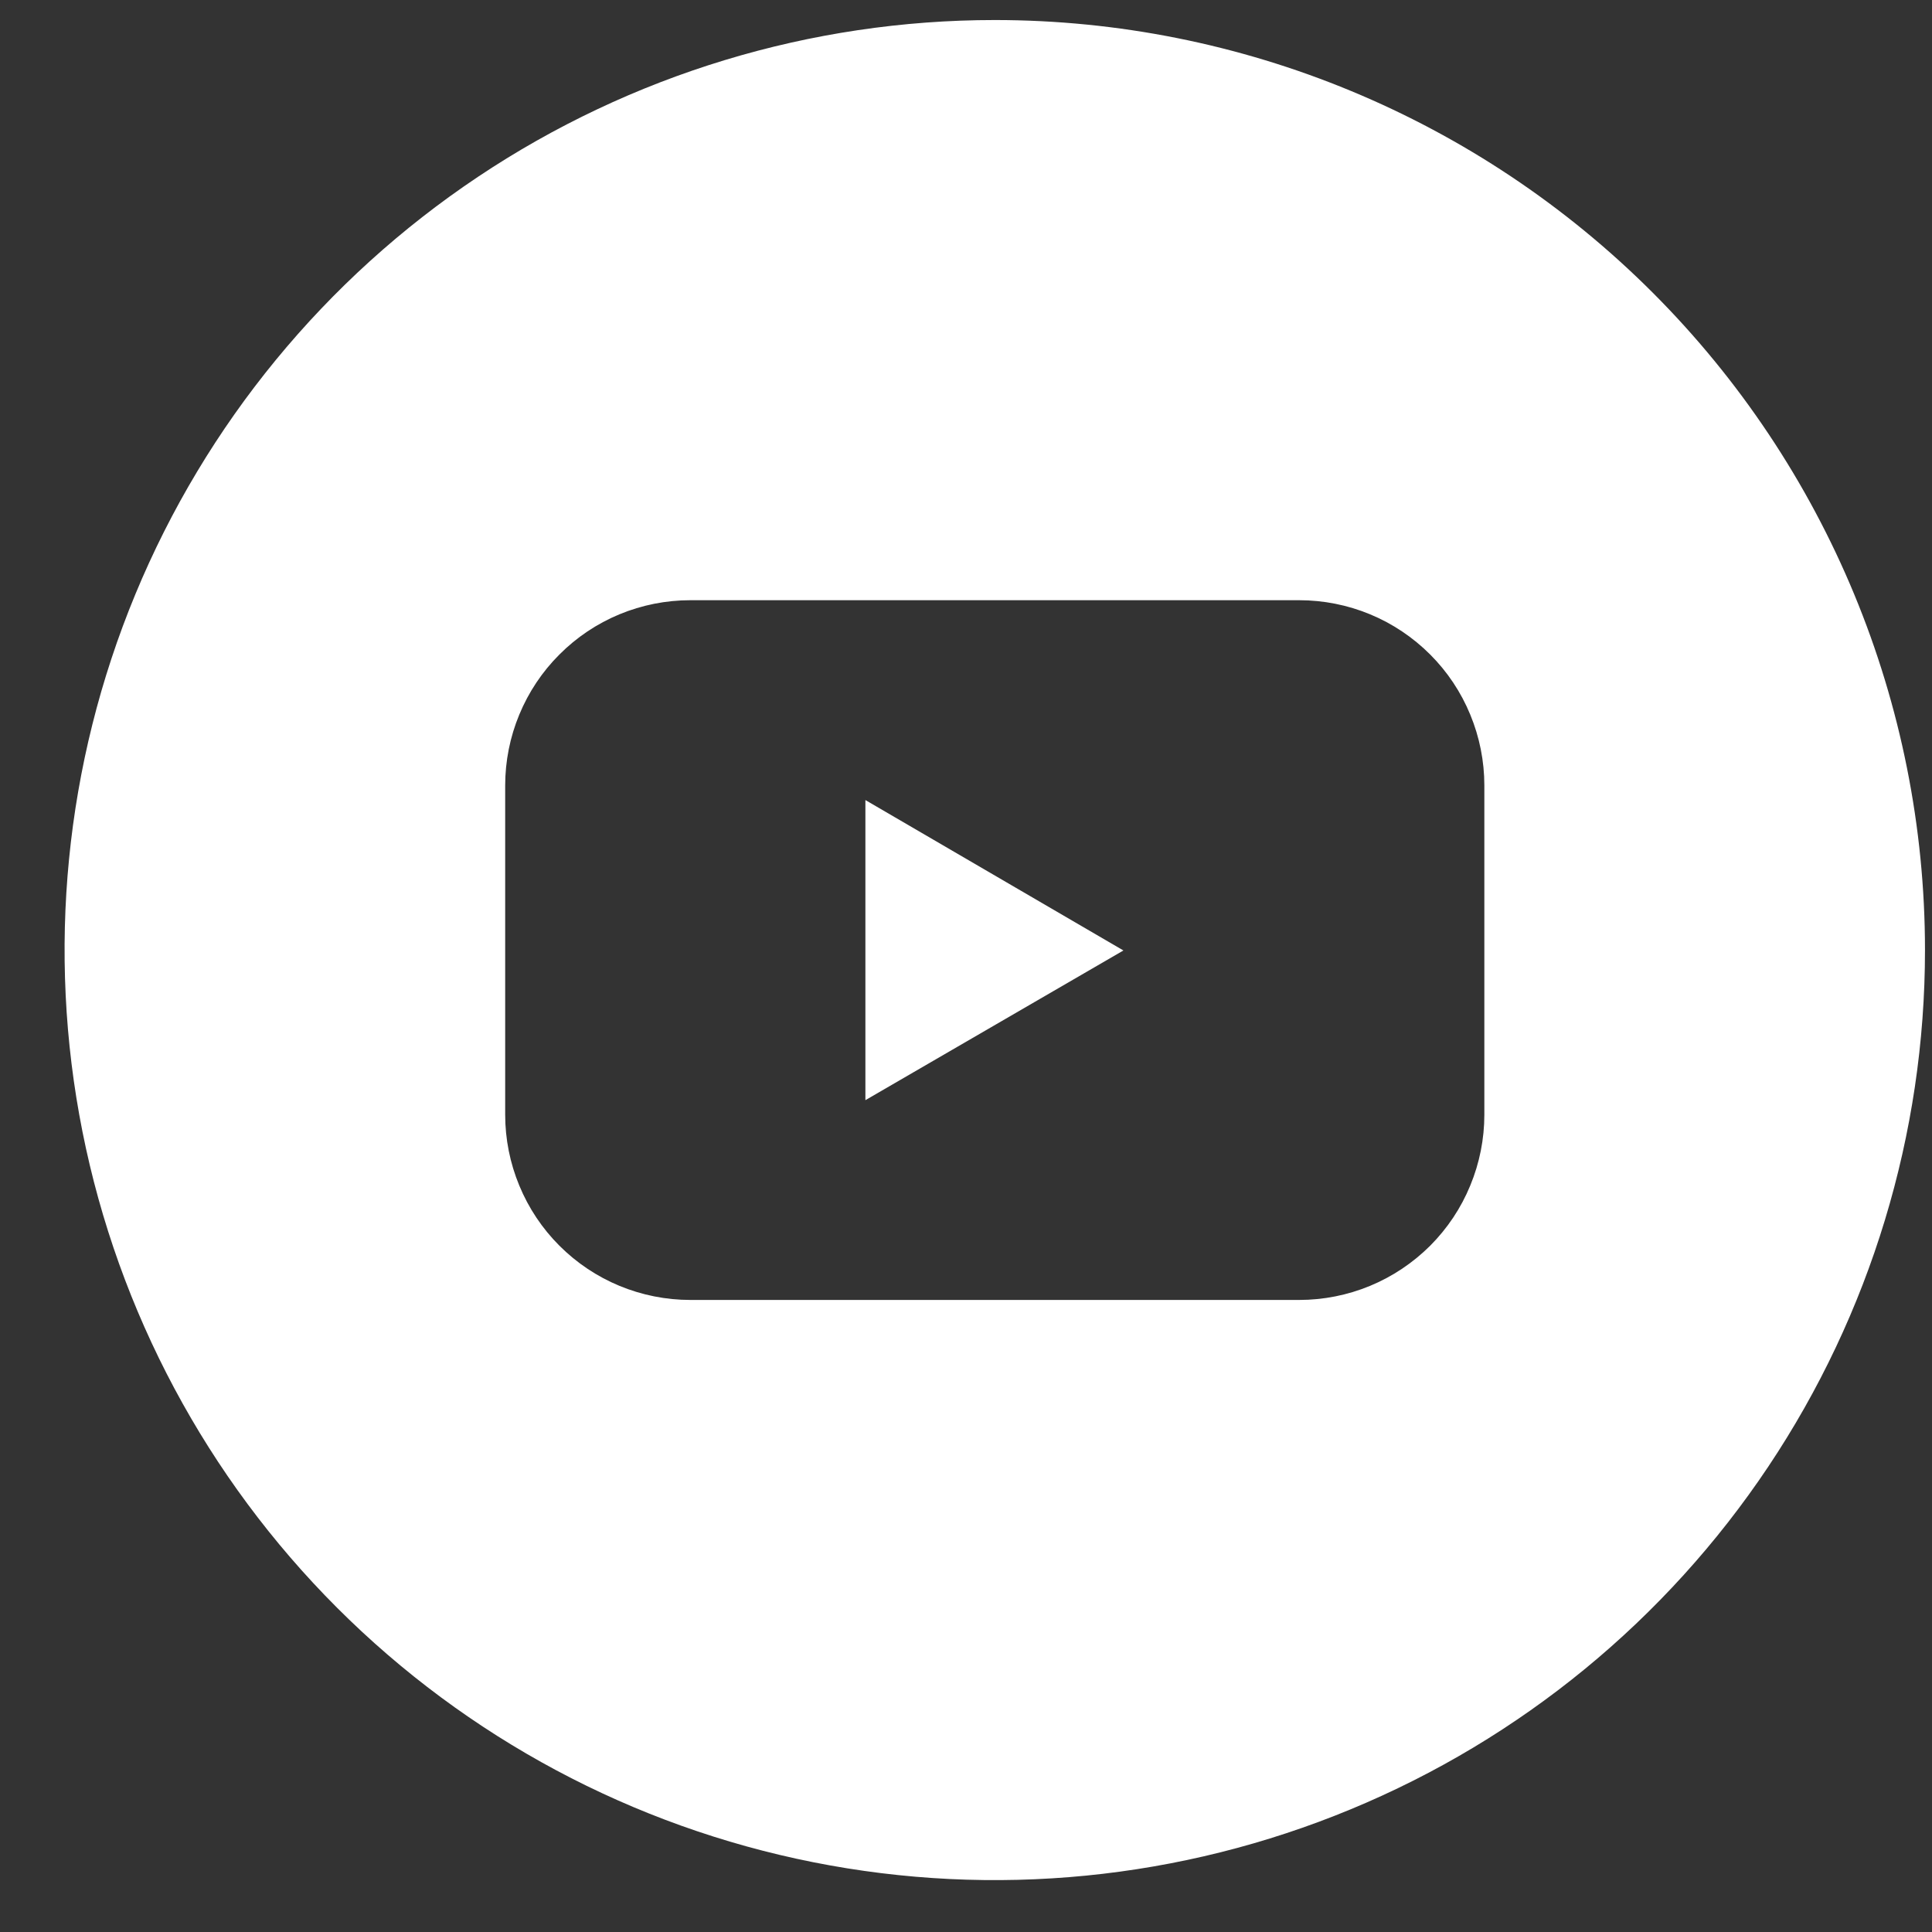 <svg width="27" height="27" viewBox="0 0 27 27" fill="none" xmlns="http://www.w3.org/2000/svg">
<rect x="0" y="0" width="27" height="27" fill="#333333" stroke="none"/>
<path d="M12.094 15.375L15.7 13.283L12.094 11.181V15.375Z" fill="white"/>
<path d="M13.902 0.28C11.331 0.28 8.818 1.043 6.68 2.471C4.542 3.899 2.876 5.929 1.892 8.304C0.908 10.679 0.651 13.292 1.152 15.813C1.654 18.334 2.892 20.65 4.71 22.468C6.528 24.286 8.844 25.524 11.366 26.025C13.888 26.527 16.502 26.269 18.877 25.285C21.252 24.302 23.282 22.636 24.711 20.498C26.139 18.361 26.902 15.848 26.902 13.278C26.902 9.83 25.532 6.525 23.094 4.087C20.656 1.65 17.35 0.28 13.902 0.28ZM20.744 15.578C20.744 15.918 20.677 16.254 20.547 16.568C20.418 16.883 20.227 17.168 19.987 17.409C19.746 17.649 19.461 17.84 19.147 17.97C18.833 18.1 18.496 18.167 18.156 18.167H9.648C9.308 18.167 8.971 18.1 8.657 17.97C8.343 17.84 8.058 17.649 7.818 17.409C7.577 17.168 7.387 16.883 7.257 16.568C7.127 16.254 7.06 15.918 7.06 15.578V10.977C7.06 10.637 7.127 10.301 7.257 9.987C7.387 9.673 7.577 9.387 7.818 9.147C8.058 8.906 8.343 8.715 8.657 8.585C8.971 8.455 9.308 8.388 9.648 8.388H18.156C18.496 8.388 18.833 8.455 19.147 8.585C19.461 8.715 19.746 8.906 19.987 9.147C20.227 9.387 20.418 9.673 20.547 9.987C20.677 10.301 20.744 10.637 20.744 10.977V15.578Z" fill="white"/>
</svg>
